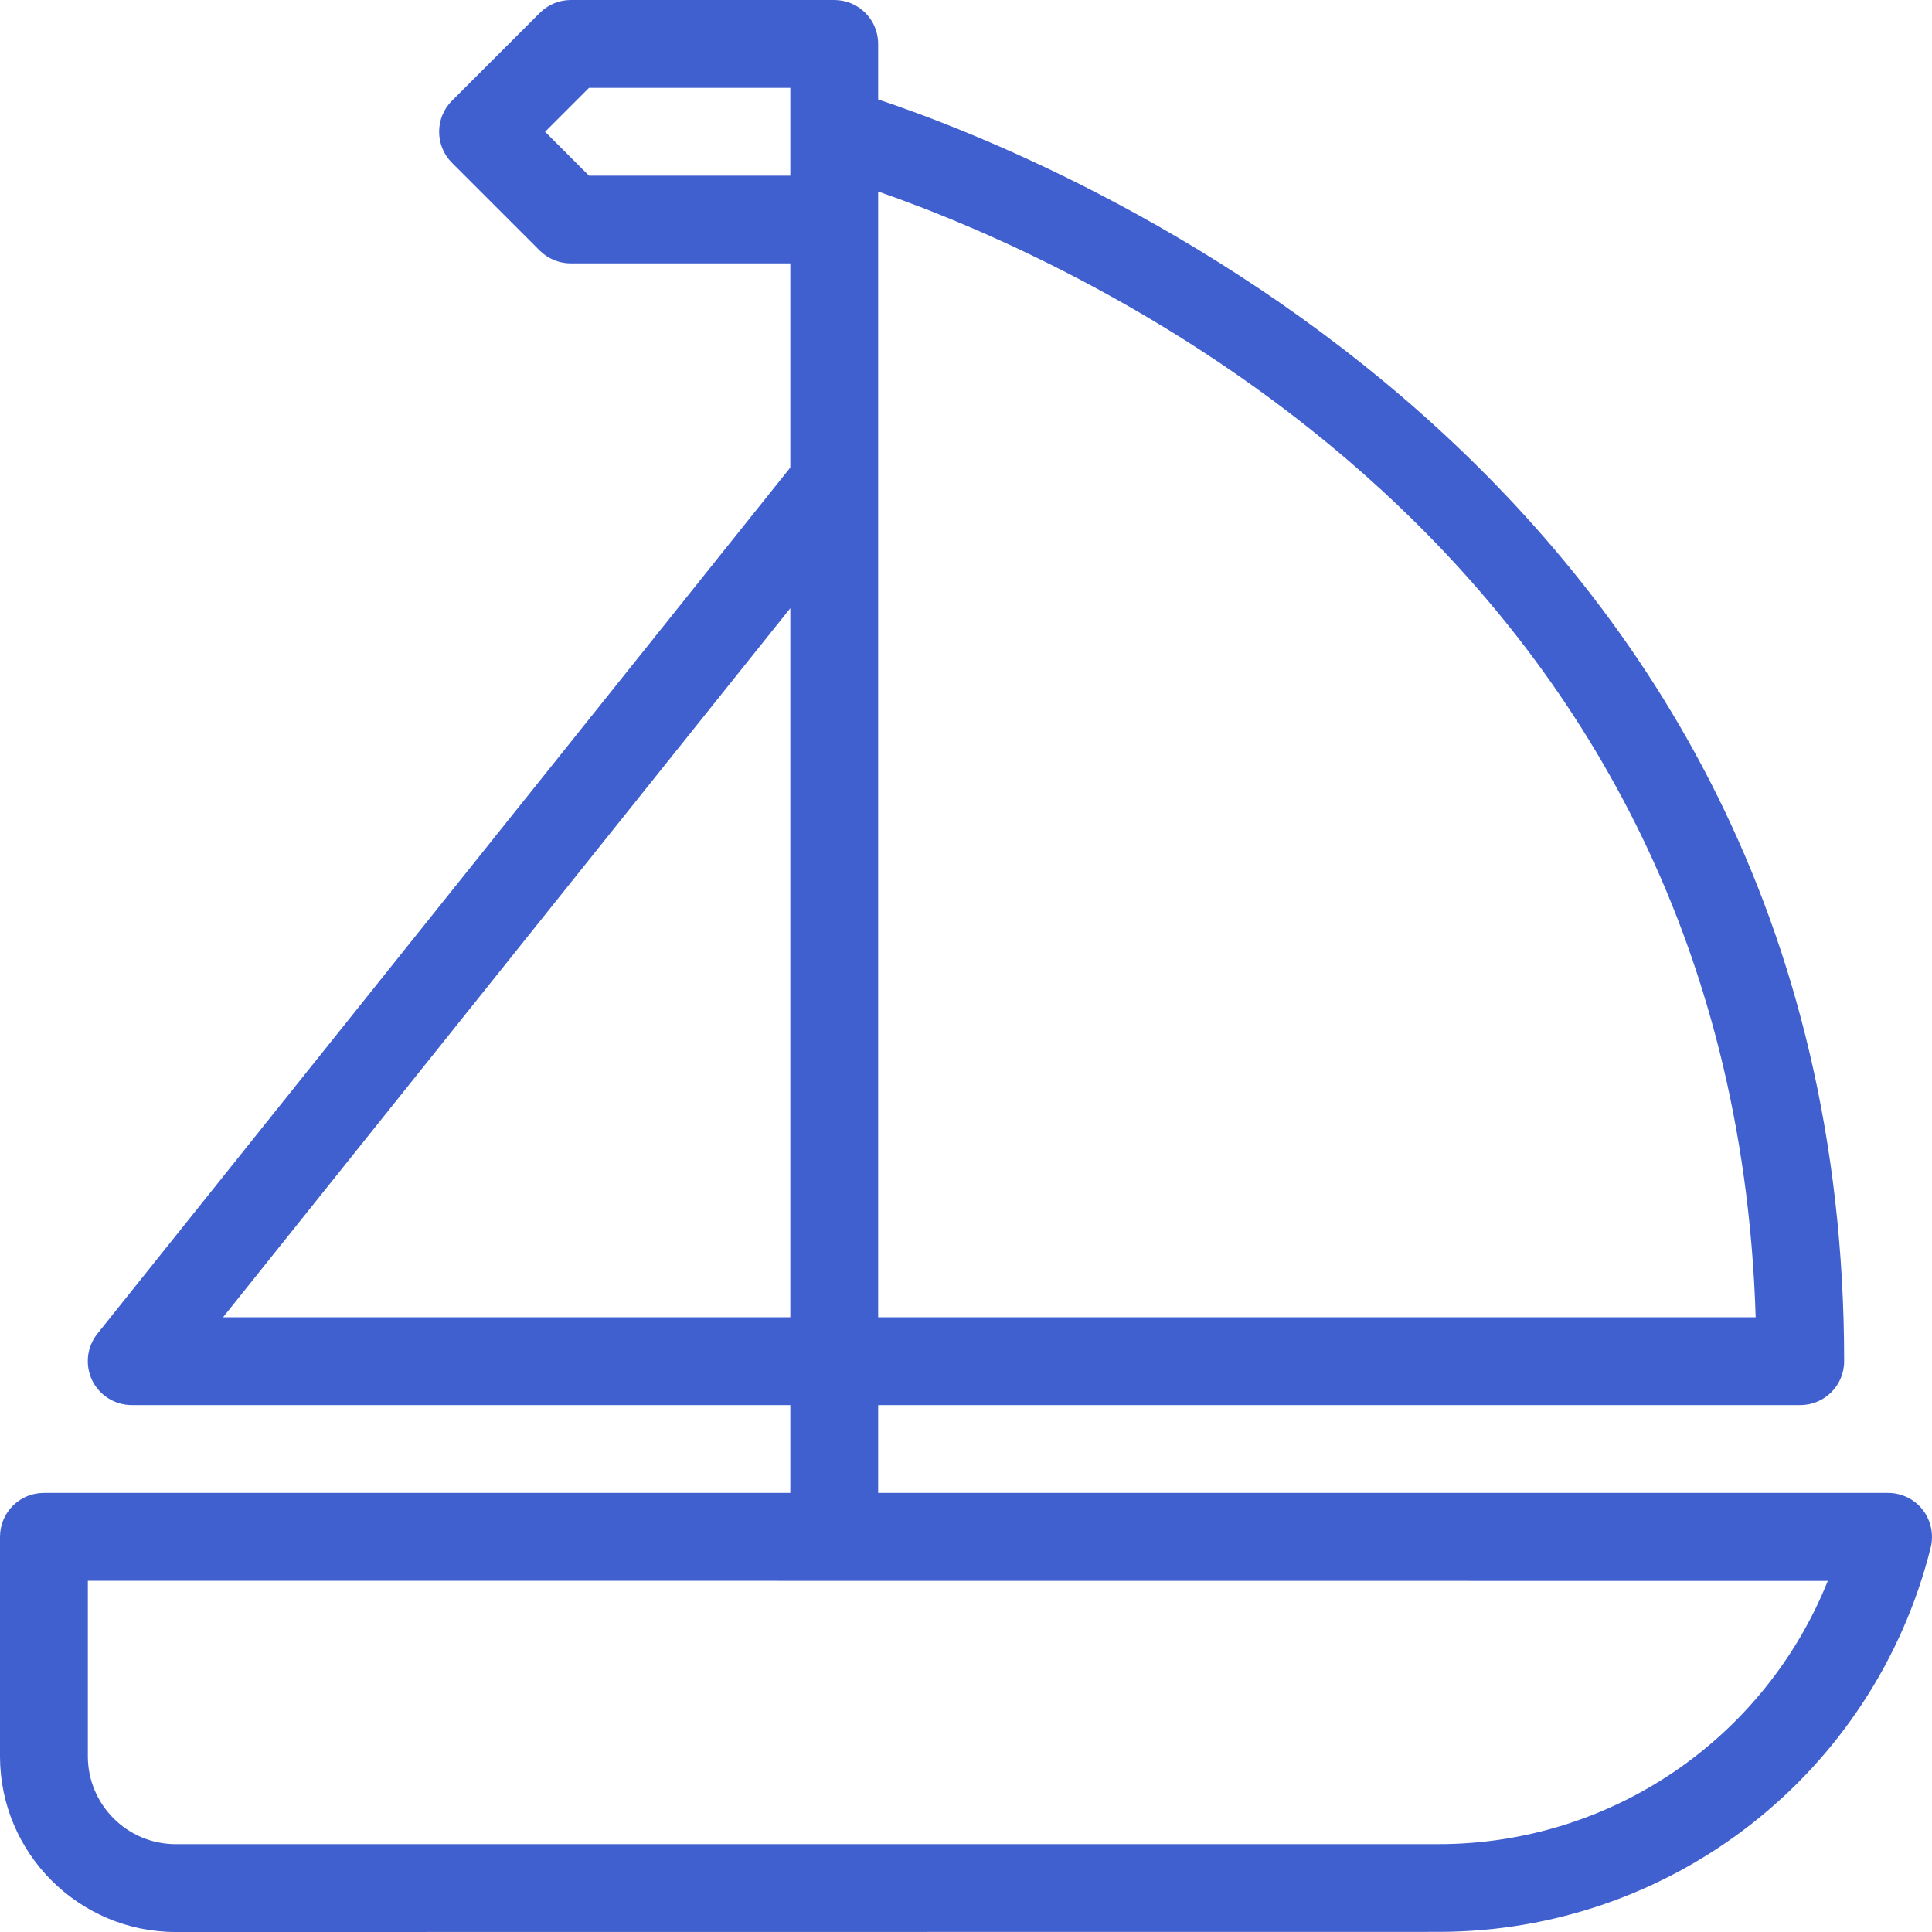 <?xml version="1.0" encoding="UTF-8"?> <svg xmlns="http://www.w3.org/2000/svg" width="15" height="15" viewBox="0 0 15 15" fill="none"> <g clip-path="url(#clip0)"> <path d="M14.928 11.722C14.863 11.639 14.764 11.591 14.659 11.591H6.818V10.909H13.977C14.166 10.909 14.318 10.757 14.318 10.568C14.318 3.643 8.148 1.215 6.818 0.772V0.341C6.818 0.152 6.666 0 6.477 0H4.432C4.341 0 4.255 0.036 4.191 0.1L3.509 0.782C3.376 0.915 3.376 1.131 3.509 1.264L4.191 1.946C4.255 2.009 4.341 2.045 4.432 2.045H6.136V3.63L0.756 10.355C0.674 10.458 0.659 10.598 0.715 10.716C0.772 10.834 0.892 10.909 1.023 10.909H6.136V11.591H0.341C0.152 11.591 0 11.743 0 11.932V13.636C0 14.388 0.612 15 1.364 15L11.167 14.999C12.977 14.999 14.55 13.772 14.99 12.015C15.015 11.913 14.992 11.805 14.928 11.722ZM6.818 1.487C8.36 2.022 13.445 4.236 13.631 10.227H6.818V1.487ZM4.573 1.364L4.232 1.023L4.573 0.682H6.136V1.023V1.364H4.573ZM1.732 10.227L6.136 4.722V10.227H1.732ZM11.167 14.318L1.364 14.318C0.988 14.318 0.682 14.012 0.682 13.636V12.273L14.191 12.274C13.701 13.496 12.514 14.318 11.167 14.318Z" fill="#4160CF"></path> </g> <defs> <clipPath id="clip0"> <rect width="15" height="15" fill="white"></rect> </clipPath> </defs> </svg> 